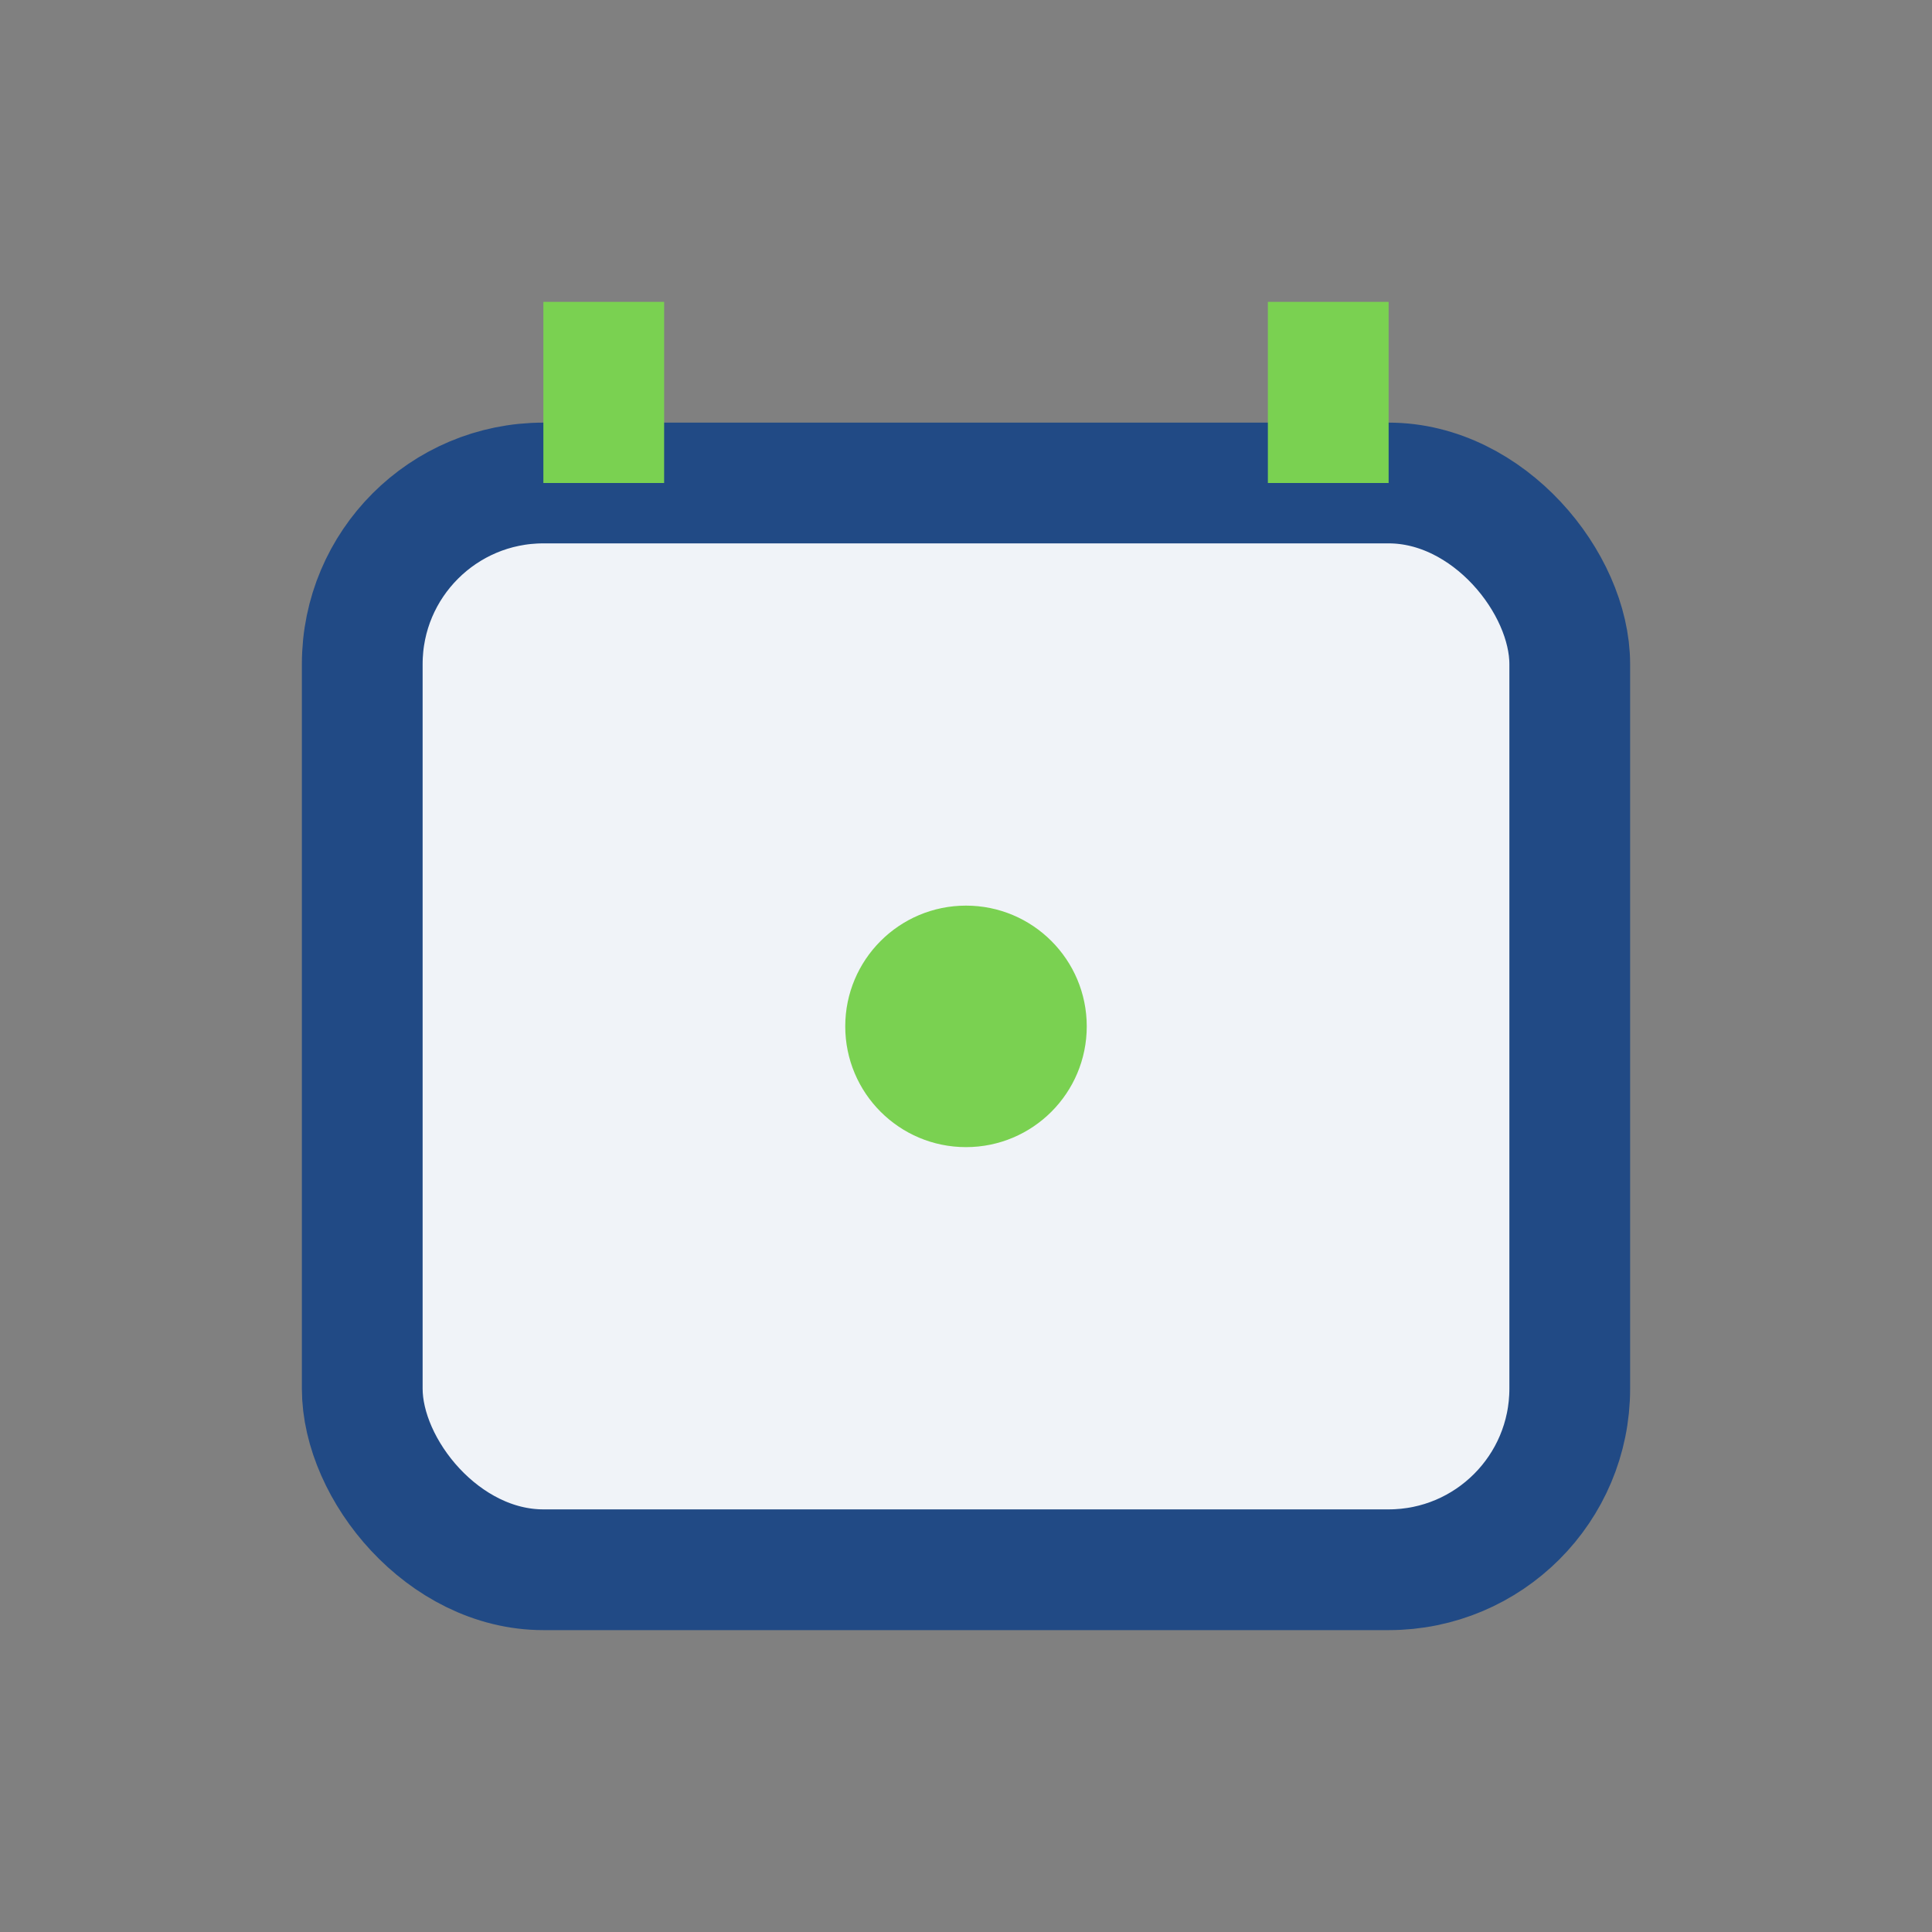 <?xml version="1.0" encoding="UTF-8"?>
<svg xmlns="http://www.w3.org/2000/svg" width="32" height="32" viewBox="0 0 32 32"><rect x="0" y="0" width="32" height="32" fill="#808080" stroke="none"/><rect x="6" y="8" width="20" height="18" rx="3" fill="#F0F3F8" stroke="#214A85" stroke-width="2"/><path d="M10 8V5m12 3V5" stroke="#7AD151" stroke-width="2"/><circle cx="16" cy="17" r="2" fill="#7AD151"/></svg>